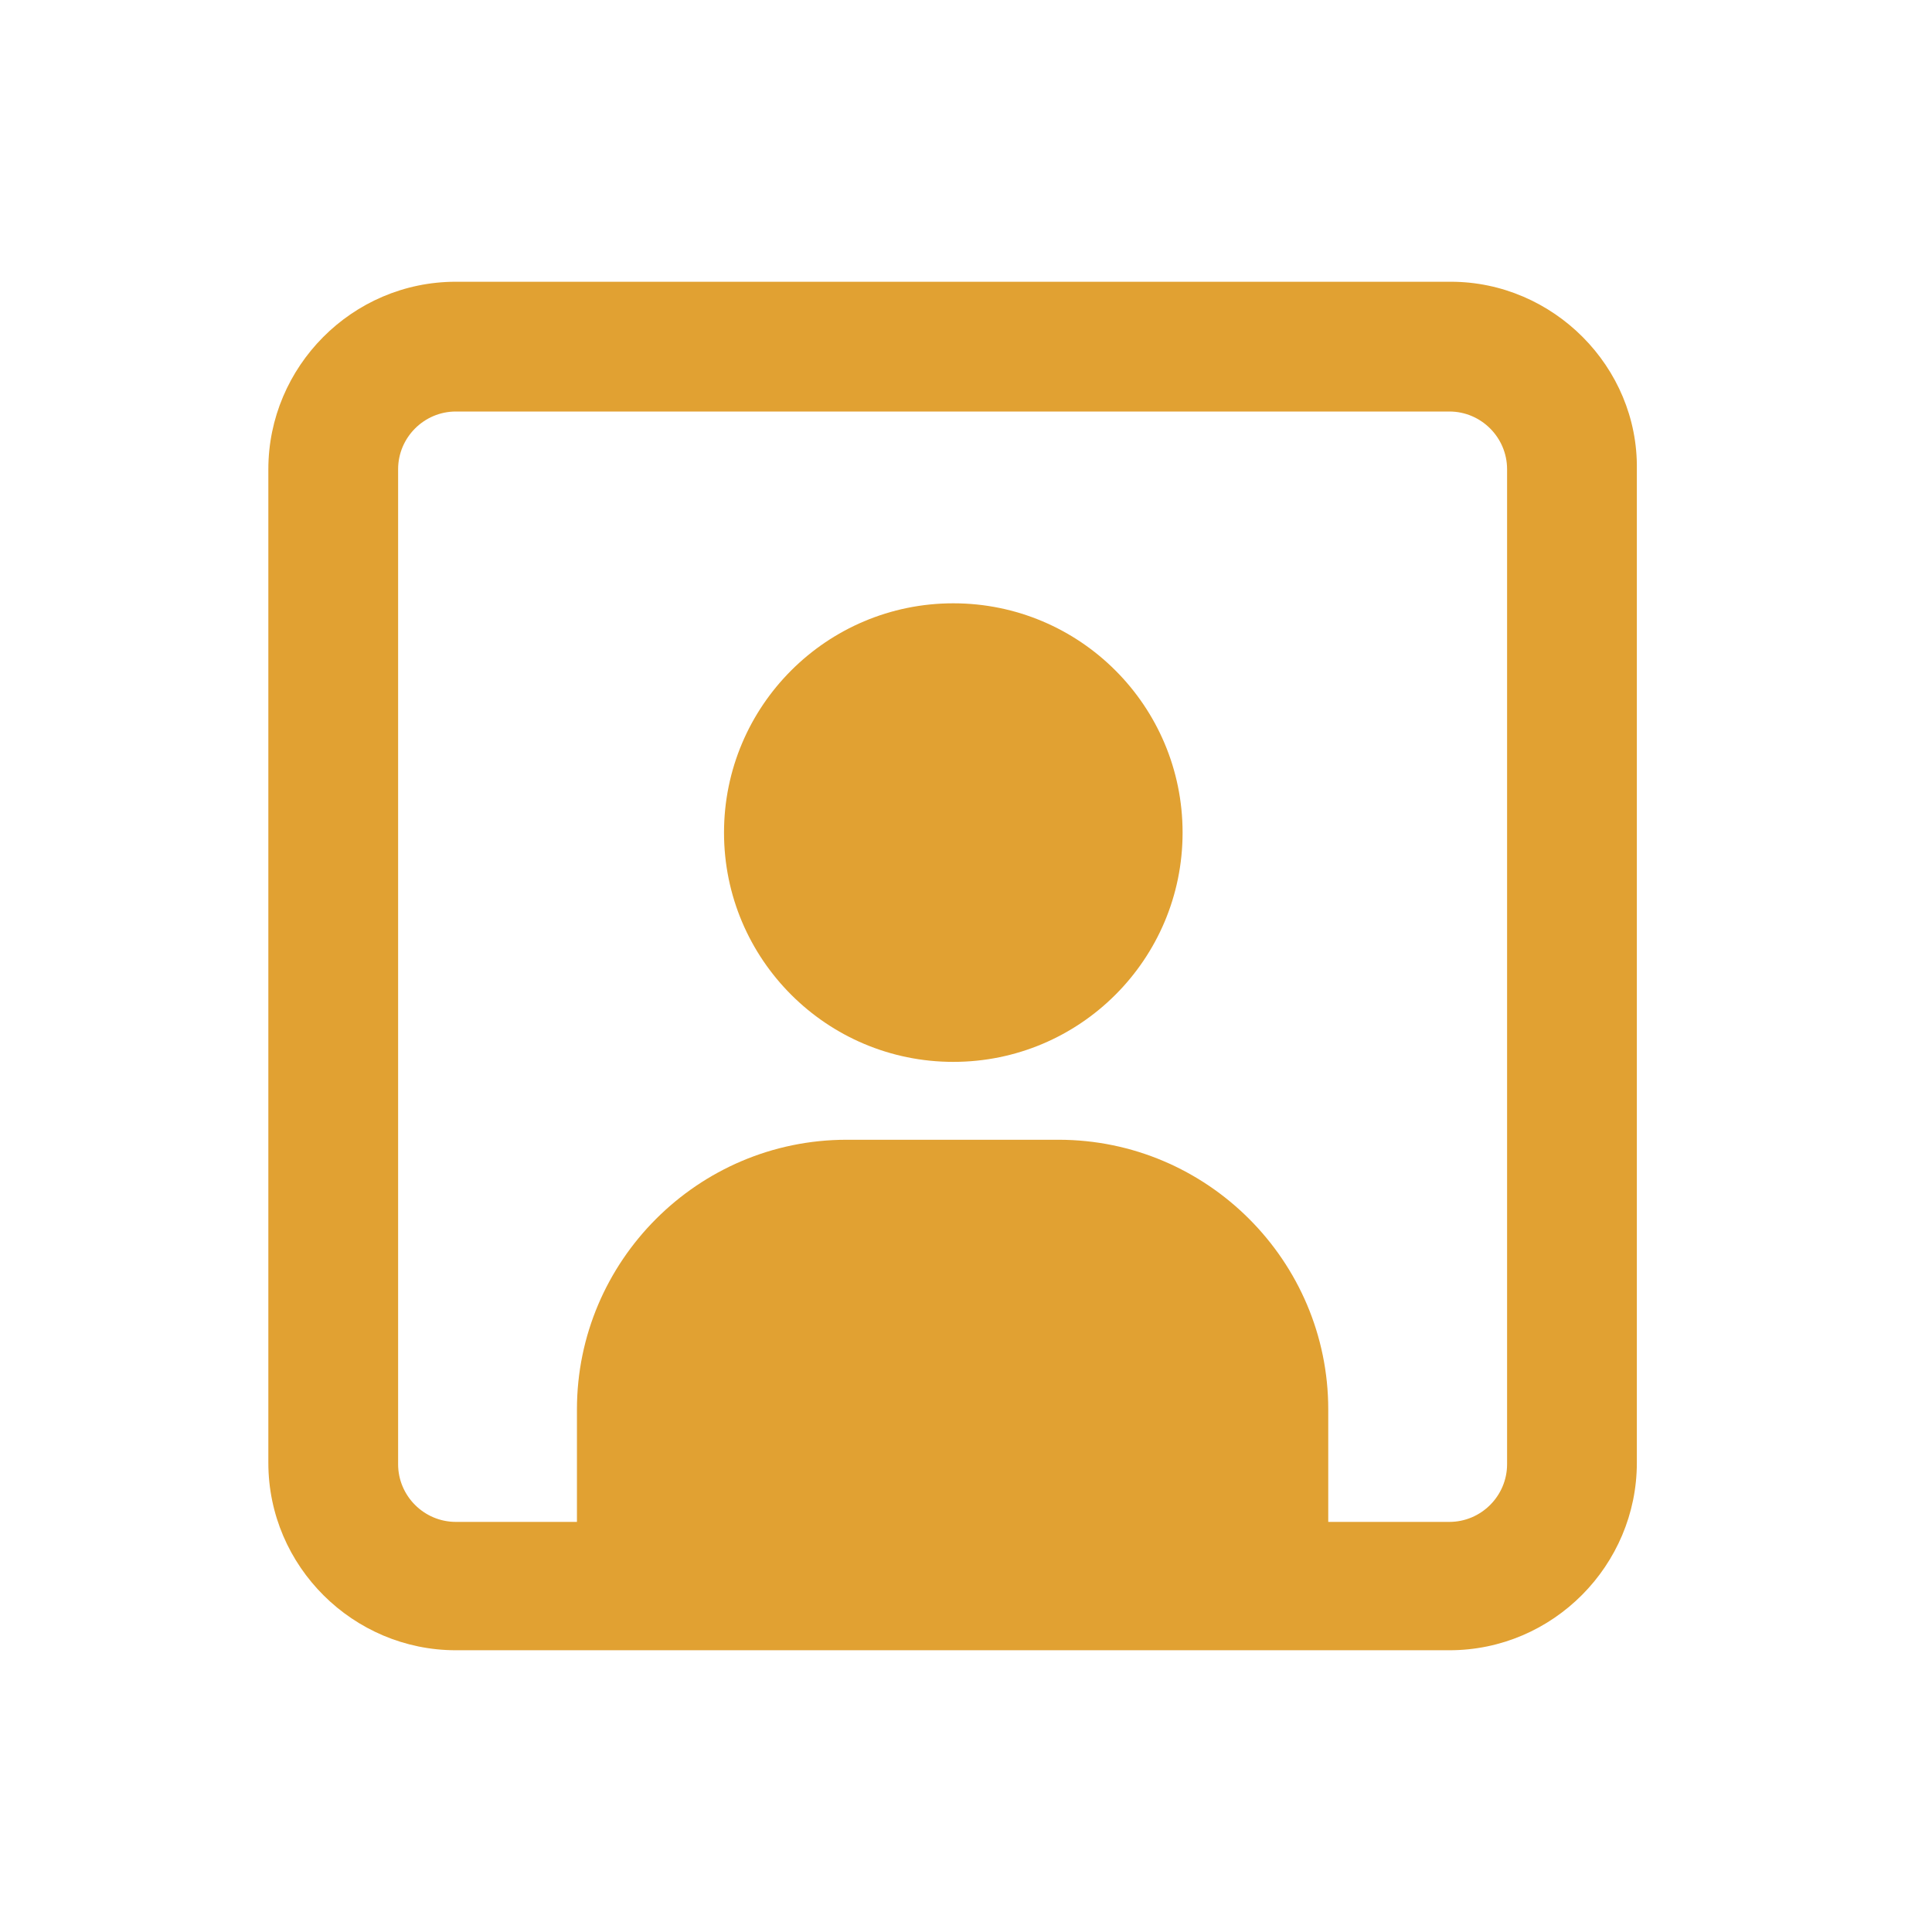<svg width="48" height="48" viewBox="0 0 48 48" fill="none" xmlns="http://www.w3.org/2000/svg">
<path d="M36.045 7H11.325C8.745 7 6.667 9.114 6.667 11.658V36.343C6.667 38.922 8.781 41 11.325 41H36.01C38.589 41 40.667 38.886 40.667 36.343V11.658C40.703 9.114 38.589 7 36.045 7ZM37.443 36.378C37.443 37.166 36.798 37.811 36.01 37.811H33V35.017C33 31.327 29.991 28.317 26.3 28.317H21.034C17.343 28.317 14.334 31.327 14.334 35.017V37.811H11.325C10.536 37.811 9.891 37.166 9.891 36.378V11.658C9.891 10.869 10.536 10.224 11.325 10.224H36.01C36.798 10.224 37.443 10.869 37.443 11.658V36.378Z" fill="#E1A132"/>
<path d="M23.685 26.382C26.831 26.382 29.381 23.832 29.381 20.686C29.381 17.54 26.831 14.989 23.685 14.989C20.539 14.989 17.988 17.54 17.988 20.686C17.988 23.832 20.539 26.382 23.685 26.382Z" fill="#E1A132"/>
</svg>
